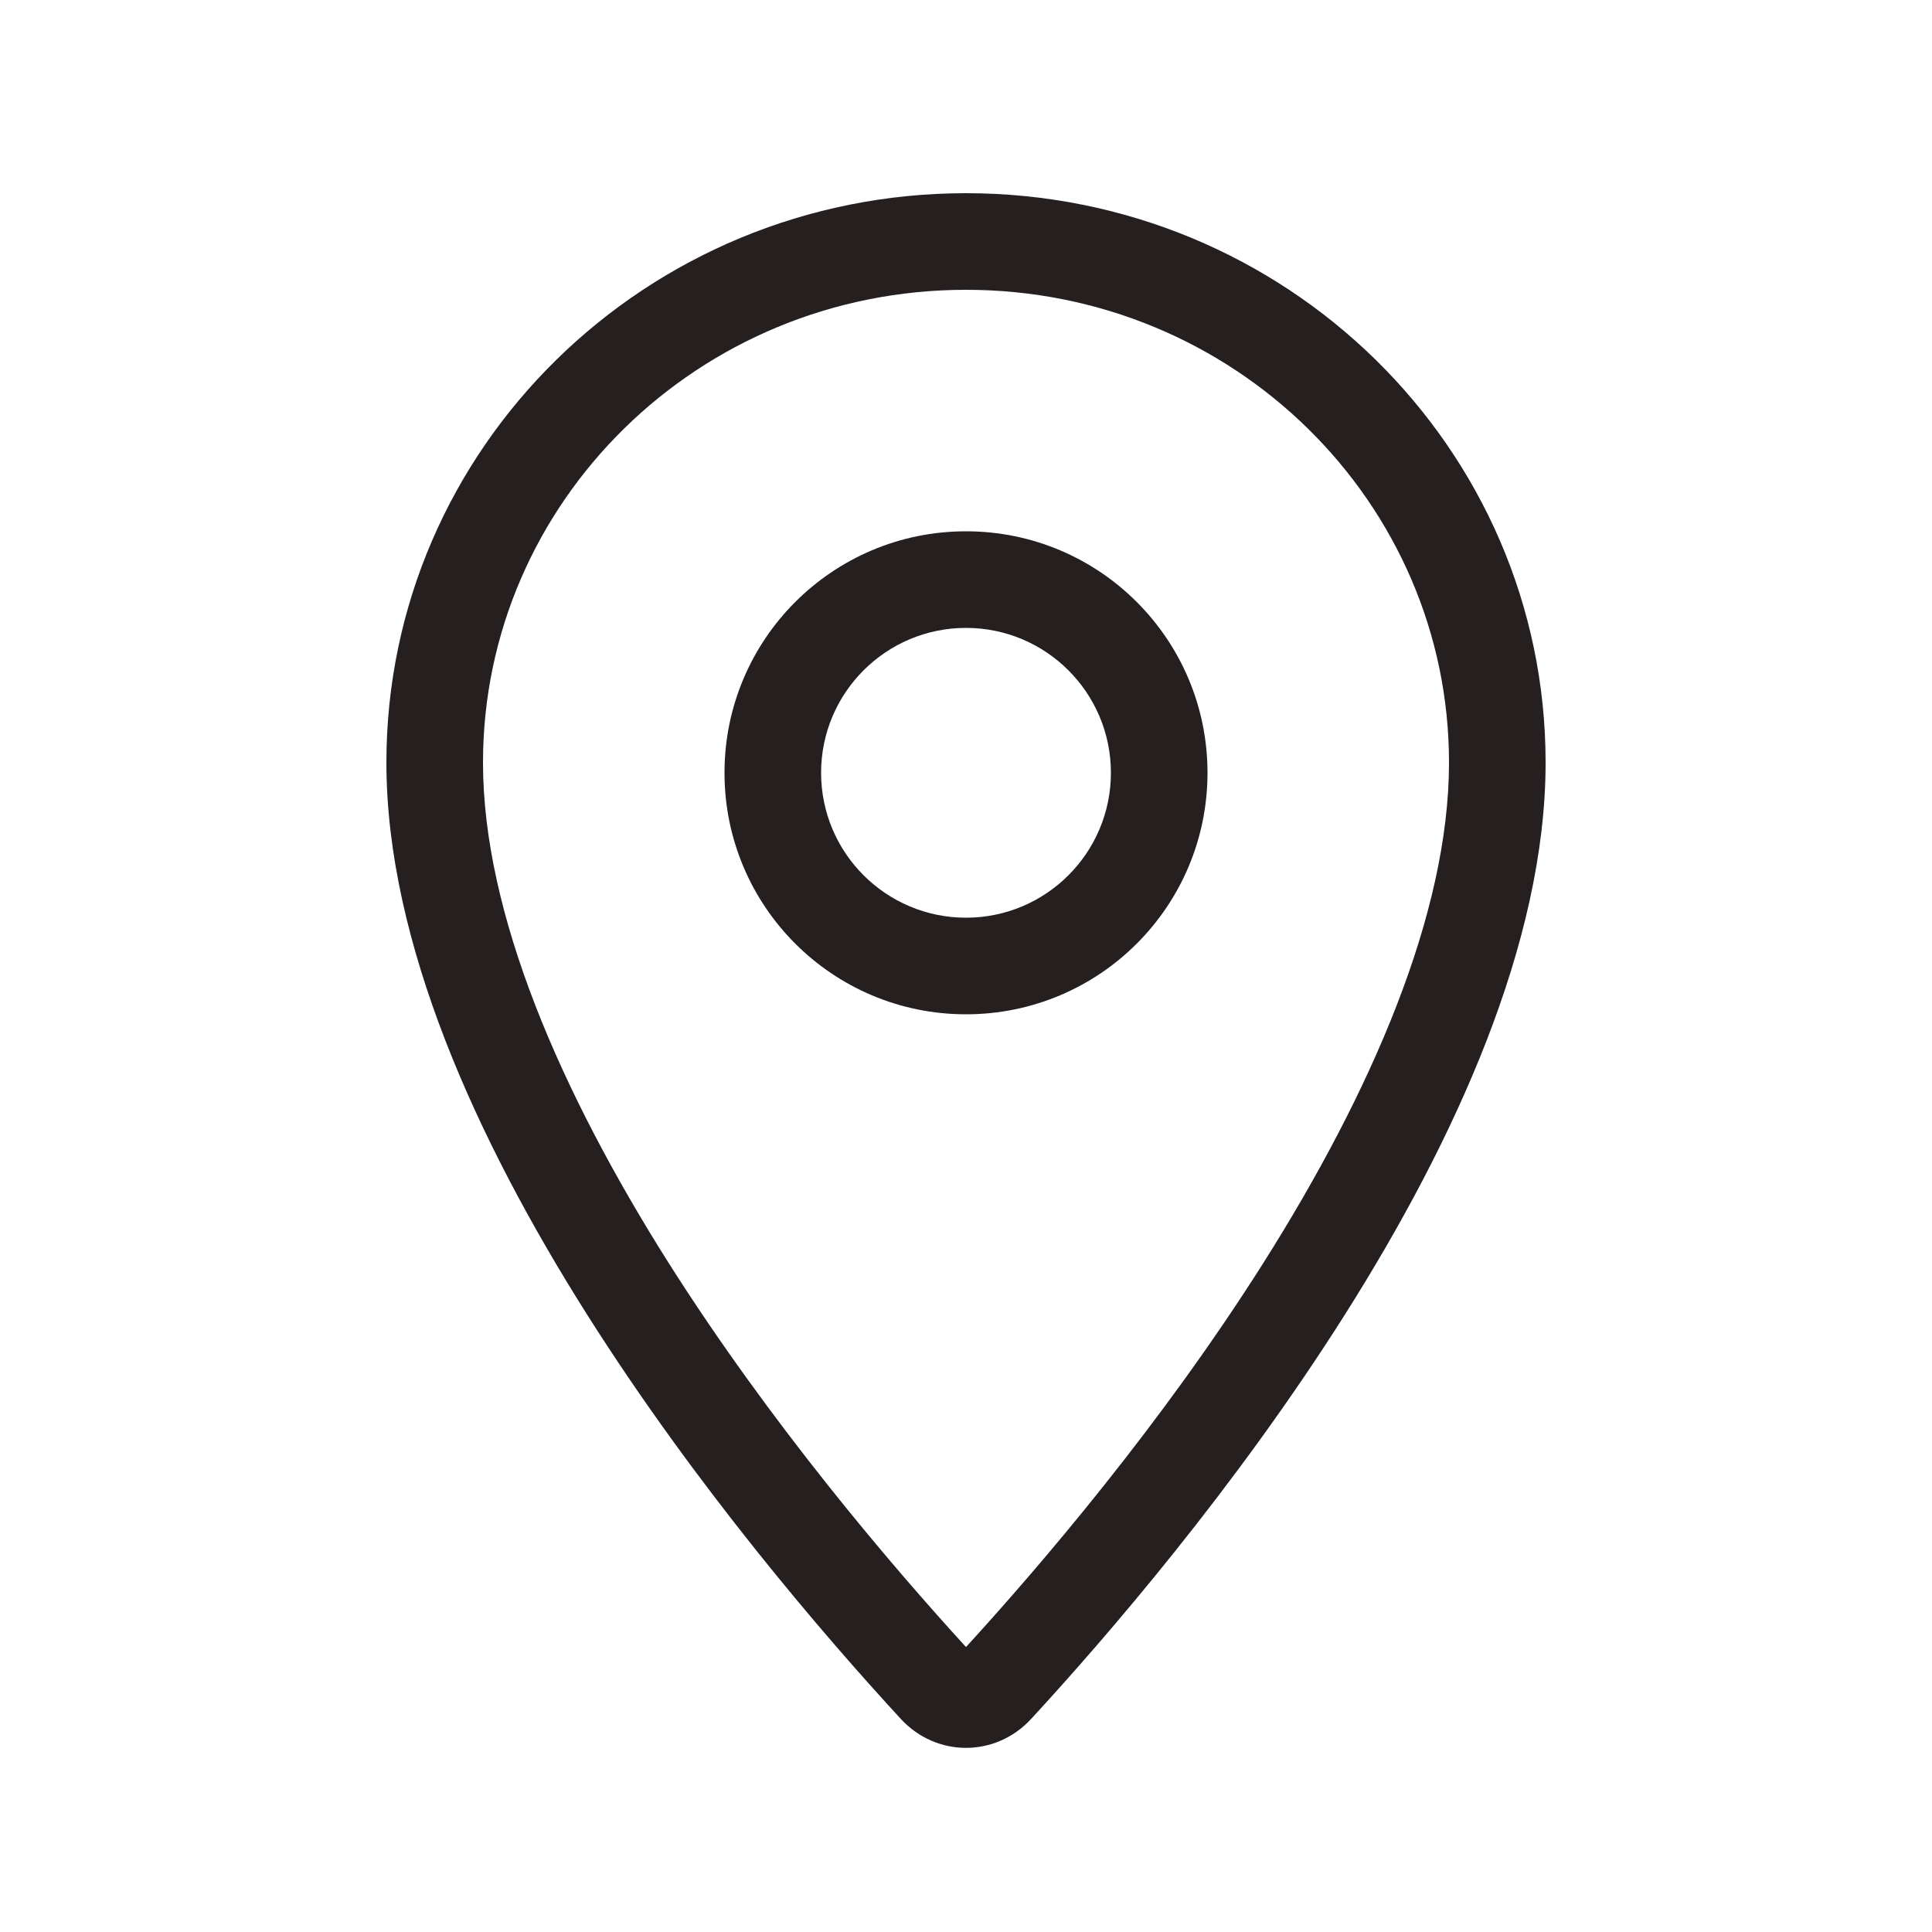 <svg width="42" height="42" viewBox="0 0 42 42" fill="none" xmlns="http://www.w3.org/2000/svg">
<path d="M10.5 16.577C10.5 10.933 15.166 6.3 21 6.3C26.834 6.3 31.5 10.933 31.5 16.577C31.5 19.878 29.8 23.756 27.471 27.445C25.239 30.975 22.614 34.04 21 35.805C19.386 34.04 16.761 30.969 14.529 27.445C12.2 23.756 10.5 19.878 10.5 16.577ZM21 4.2C14.044 4.2 8.4 9.739 8.4 16.577C8.4 24.406 16.288 33.791 19.582 37.367C20.357 38.207 21.643 38.207 22.417 37.367C25.712 33.791 33.6 24.406 33.6 16.577C33.6 9.739 27.956 4.2 21 4.2ZM24.15 16.8C24.15 18.539 22.739 19.95 21 19.95C19.261 19.95 17.85 18.539 17.85 16.8C17.85 15.061 19.261 13.65 21 13.65C22.739 13.65 24.15 15.061 24.15 16.8ZM21 11.55C18.099 11.55 15.75 13.9 15.75 16.8C15.75 19.701 18.099 22.05 21 22.05C23.901 22.05 26.25 19.701 26.25 16.8C26.25 13.9 23.901 11.55 21 11.55Z" fill="#251F20"/>
</svg>
